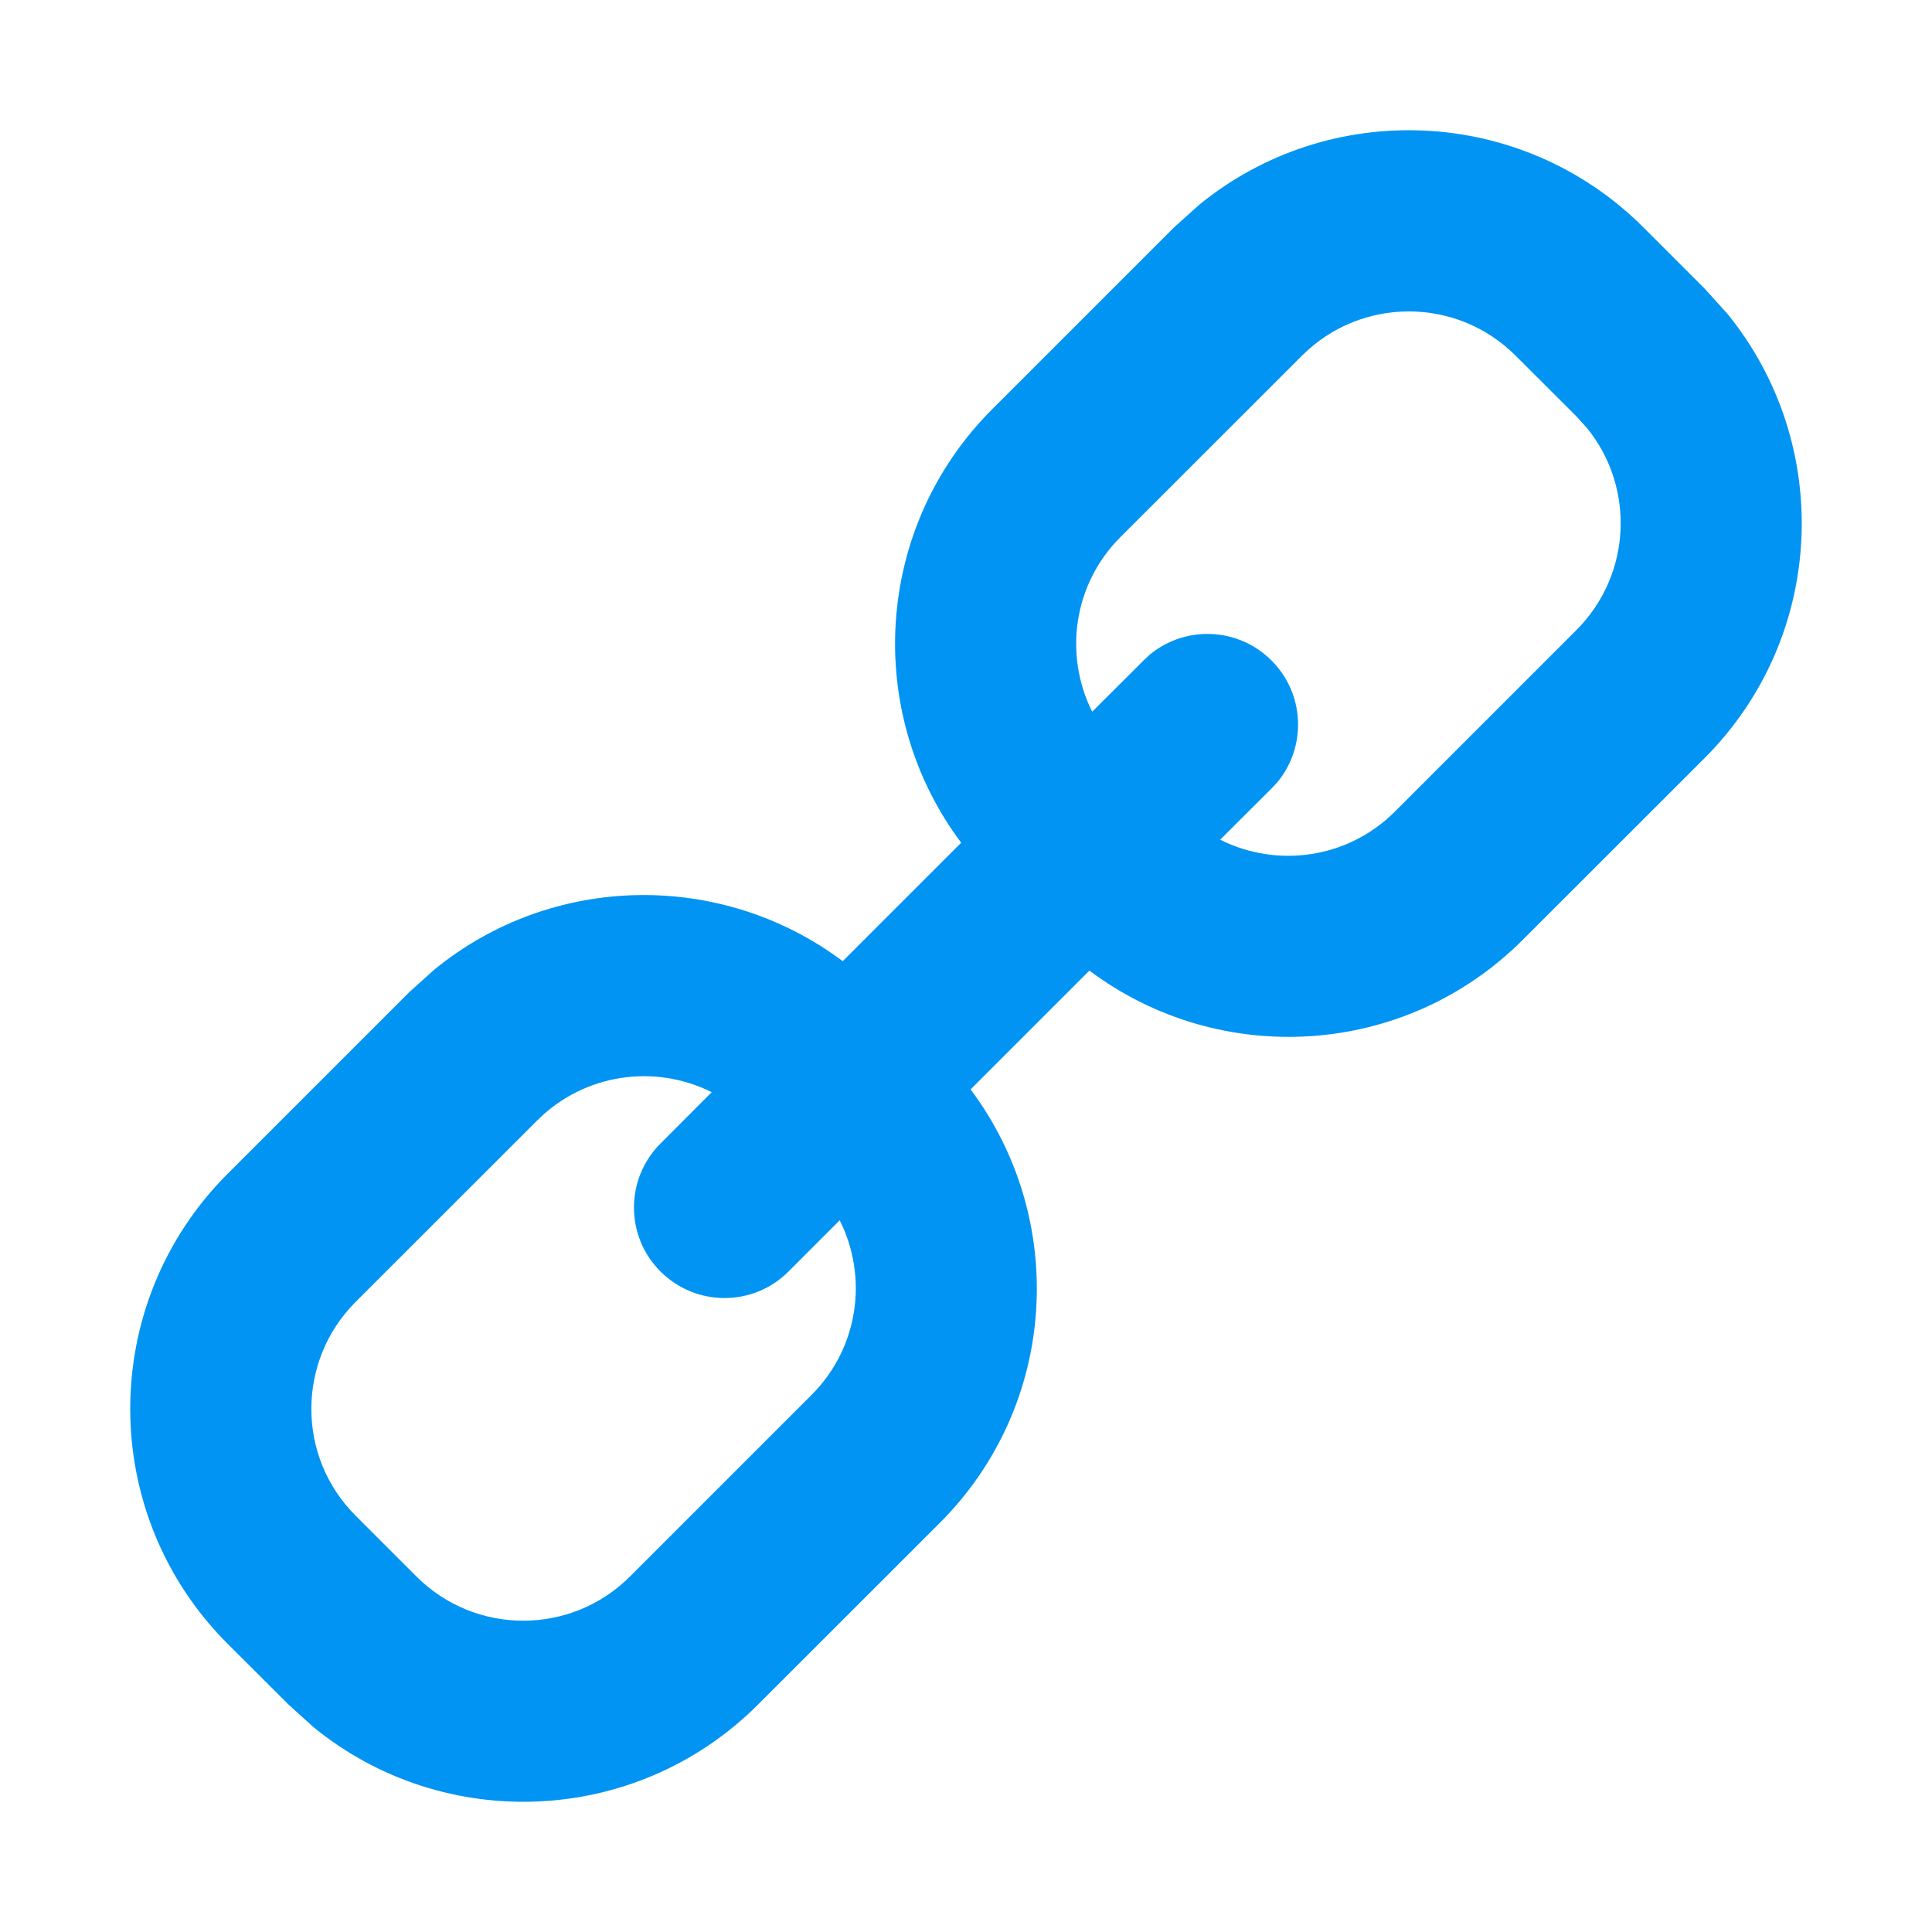 <svg width="16" height="16" viewBox="0 0 16 16" fill="none" xmlns="http://www.w3.org/2000/svg">
<path d="M9.931 1.696C11.011 0.814 12.604 0.877 13.611 1.884L14.116 2.389L14.305 2.598C15.185 3.678 15.123 5.272 14.116 6.279L12.611 7.783C11.632 8.763 10.099 8.846 9.022 8.038L8.038 9.022C8.845 10.099 8.763 11.632 7.783 12.612L6.278 14.116C5.272 15.123 3.678 15.186 2.598 14.305L2.389 14.116L1.884 13.612C0.81 12.538 0.81 10.796 1.884 9.722L3.389 8.217L3.598 8.029C4.576 7.23 5.975 7.208 6.979 7.96L7.96 6.979C7.153 5.902 7.238 4.368 8.217 3.389L9.722 1.884L9.931 1.696ZM5.894 9.045C5.425 8.81 4.84 8.888 4.449 9.279L2.944 10.783C2.457 11.272 2.456 12.063 2.944 12.551L3.449 13.056C3.937 13.544 4.729 13.544 5.217 13.056L6.722 11.551C7.113 11.16 7.19 10.574 6.954 10.106L6.53 10.53C6.238 10.823 5.763 10.823 5.47 10.53C5.177 10.238 5.177 9.763 5.47 9.47L5.894 9.045ZM12.551 2.945C12.063 2.457 11.271 2.457 10.783 2.945L9.278 4.449C8.887 4.84 8.81 5.425 9.045 5.894L9.47 5.47L9.526 5.418C9.821 5.178 10.256 5.195 10.53 5.47C10.805 5.745 10.822 6.179 10.582 6.474L10.53 6.53L10.105 6.954C10.574 7.19 11.16 7.113 11.551 6.722L13.056 5.217C13.513 4.759 13.542 4.035 13.142 3.544L13.056 3.449L12.551 2.945Z" fill="#0194F3"></path>
</svg>